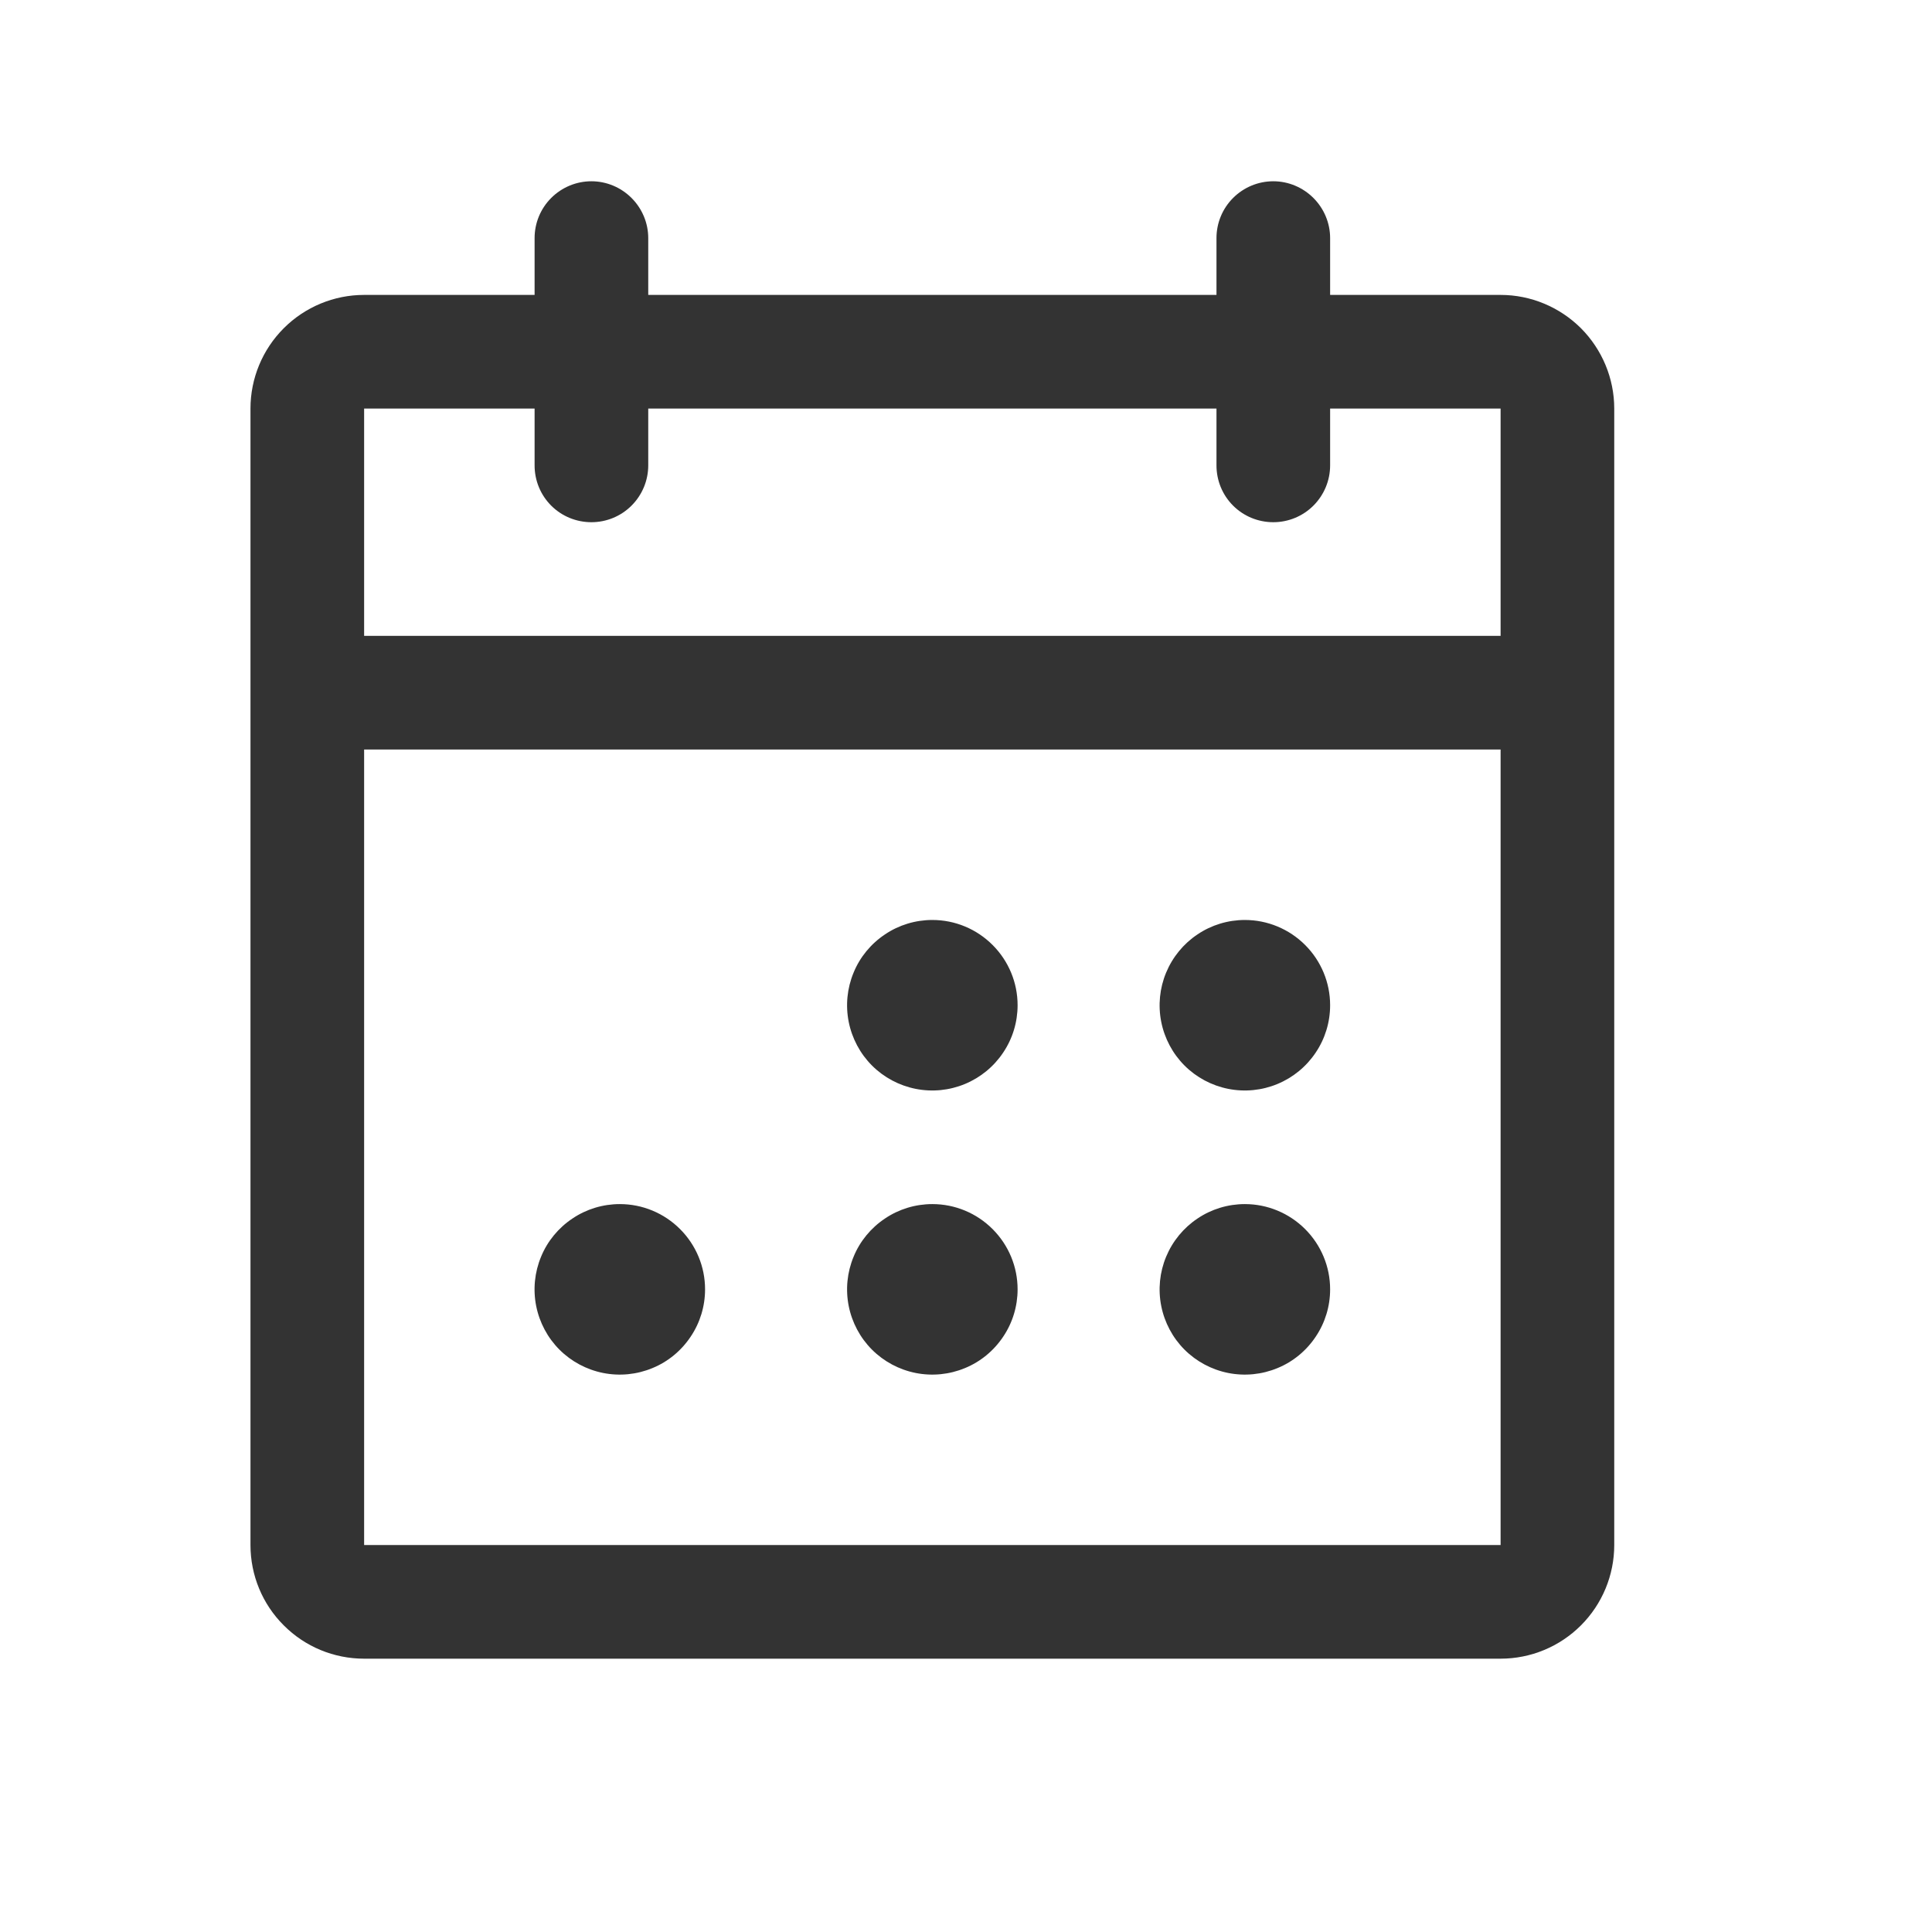 <svg width="17" height="17" viewBox="0 0 17 17" fill="none" xmlns="http://www.w3.org/2000/svg">
<path d="M13.204 2.595H11.704V2.095C11.704 1.963 11.651 1.836 11.557 1.742C11.463 1.648 11.336 1.595 11.204 1.595C11.071 1.595 10.944 1.648 10.85 1.742C10.756 1.836 10.704 1.963 10.704 2.095V2.595H5.704V2.095C5.704 1.963 5.651 1.836 5.557 1.742C5.463 1.648 5.336 1.595 5.204 1.595C5.071 1.595 4.944 1.648 4.85 1.742C4.756 1.836 4.704 1.963 4.704 2.095V2.595H3.204C2.938 2.595 2.684 2.701 2.497 2.888C2.309 3.076 2.204 3.33 2.204 3.595V13.595C2.204 13.861 2.309 14.115 2.497 14.302C2.684 14.49 2.938 14.595 3.204 14.595H13.204C13.469 14.595 13.723 14.49 13.911 14.302C14.098 14.115 14.204 13.861 14.204 13.595V3.595C14.204 3.33 14.098 3.076 13.911 2.888C13.723 2.701 13.469 2.595 13.204 2.595ZM4.704 3.595V4.095C4.704 4.228 4.756 4.355 4.85 4.449C4.944 4.543 5.071 4.595 5.204 4.595C5.336 4.595 5.463 4.543 5.557 4.449C5.651 4.355 5.704 4.228 5.704 4.095V3.595H10.704V4.095C10.704 4.228 10.756 4.355 10.85 4.449C10.944 4.543 11.071 4.595 11.204 4.595C11.336 4.595 11.463 4.543 11.557 4.449C11.651 4.355 11.704 4.228 11.704 4.095V3.595H13.204V5.595H3.204V3.595H4.704ZM13.204 13.595H3.204V6.595H13.204V13.595ZM8.954 8.845C8.954 8.994 8.91 9.139 8.827 9.262C8.745 9.385 8.628 9.481 8.491 9.538C8.354 9.595 8.203 9.61 8.057 9.581C7.912 9.552 7.778 9.481 7.673 9.376C7.568 9.271 7.497 9.137 7.468 8.992C7.439 8.846 7.454 8.695 7.511 8.558C7.567 8.421 7.664 8.304 7.787 8.222C7.91 8.139 8.055 8.095 8.204 8.095C8.403 8.095 8.593 8.174 8.734 8.315C8.875 8.456 8.954 8.646 8.954 8.845ZM11.704 8.845C11.704 8.994 11.66 9.139 11.577 9.262C11.495 9.385 11.378 9.481 11.241 9.538C11.104 9.595 10.953 9.61 10.807 9.581C10.662 9.552 10.528 9.481 10.423 9.376C10.318 9.271 10.247 9.137 10.218 8.992C10.189 8.846 10.204 8.695 10.261 8.558C10.318 8.421 10.414 8.304 10.537 8.222C10.66 8.139 10.805 8.095 10.954 8.095C11.152 8.095 11.343 8.174 11.484 8.315C11.625 8.456 11.704 8.646 11.704 8.845ZM6.204 11.345C6.204 11.494 6.16 11.639 6.077 11.762C5.995 11.885 5.878 11.982 5.741 12.038C5.604 12.095 5.453 12.11 5.307 12.081C5.162 12.052 5.028 11.981 4.923 11.876C4.818 11.771 4.747 11.637 4.718 11.492C4.689 11.346 4.704 11.195 4.761 11.058C4.817 10.921 4.914 10.804 5.037 10.722C5.16 10.639 5.305 10.595 5.454 10.595C5.653 10.595 5.843 10.674 5.984 10.815C6.125 10.956 6.204 11.146 6.204 11.345ZM8.954 11.345C8.954 11.494 8.91 11.639 8.827 11.762C8.745 11.885 8.628 11.982 8.491 12.038C8.354 12.095 8.203 12.11 8.057 12.081C7.912 12.052 7.778 11.981 7.673 11.876C7.568 11.771 7.497 11.637 7.468 11.492C7.439 11.346 7.454 11.195 7.511 11.058C7.567 10.921 7.664 10.804 7.787 10.722C7.91 10.639 8.055 10.595 8.204 10.595C8.403 10.595 8.593 10.674 8.734 10.815C8.875 10.956 8.954 11.146 8.954 11.345ZM11.704 11.345C11.704 11.494 11.66 11.639 11.577 11.762C11.495 11.885 11.378 11.982 11.241 12.038C11.104 12.095 10.953 12.11 10.807 12.081C10.662 12.052 10.528 11.981 10.423 11.876C10.318 11.771 10.247 11.637 10.218 11.492C10.189 11.346 10.204 11.195 10.261 11.058C10.318 10.921 10.414 10.804 10.537 10.722C10.66 10.639 10.805 10.595 10.954 10.595C11.152 10.595 11.343 10.674 11.484 10.815C11.625 10.956 11.704 11.146 11.704 11.345Z" fill="#333333"/>
</svg>
